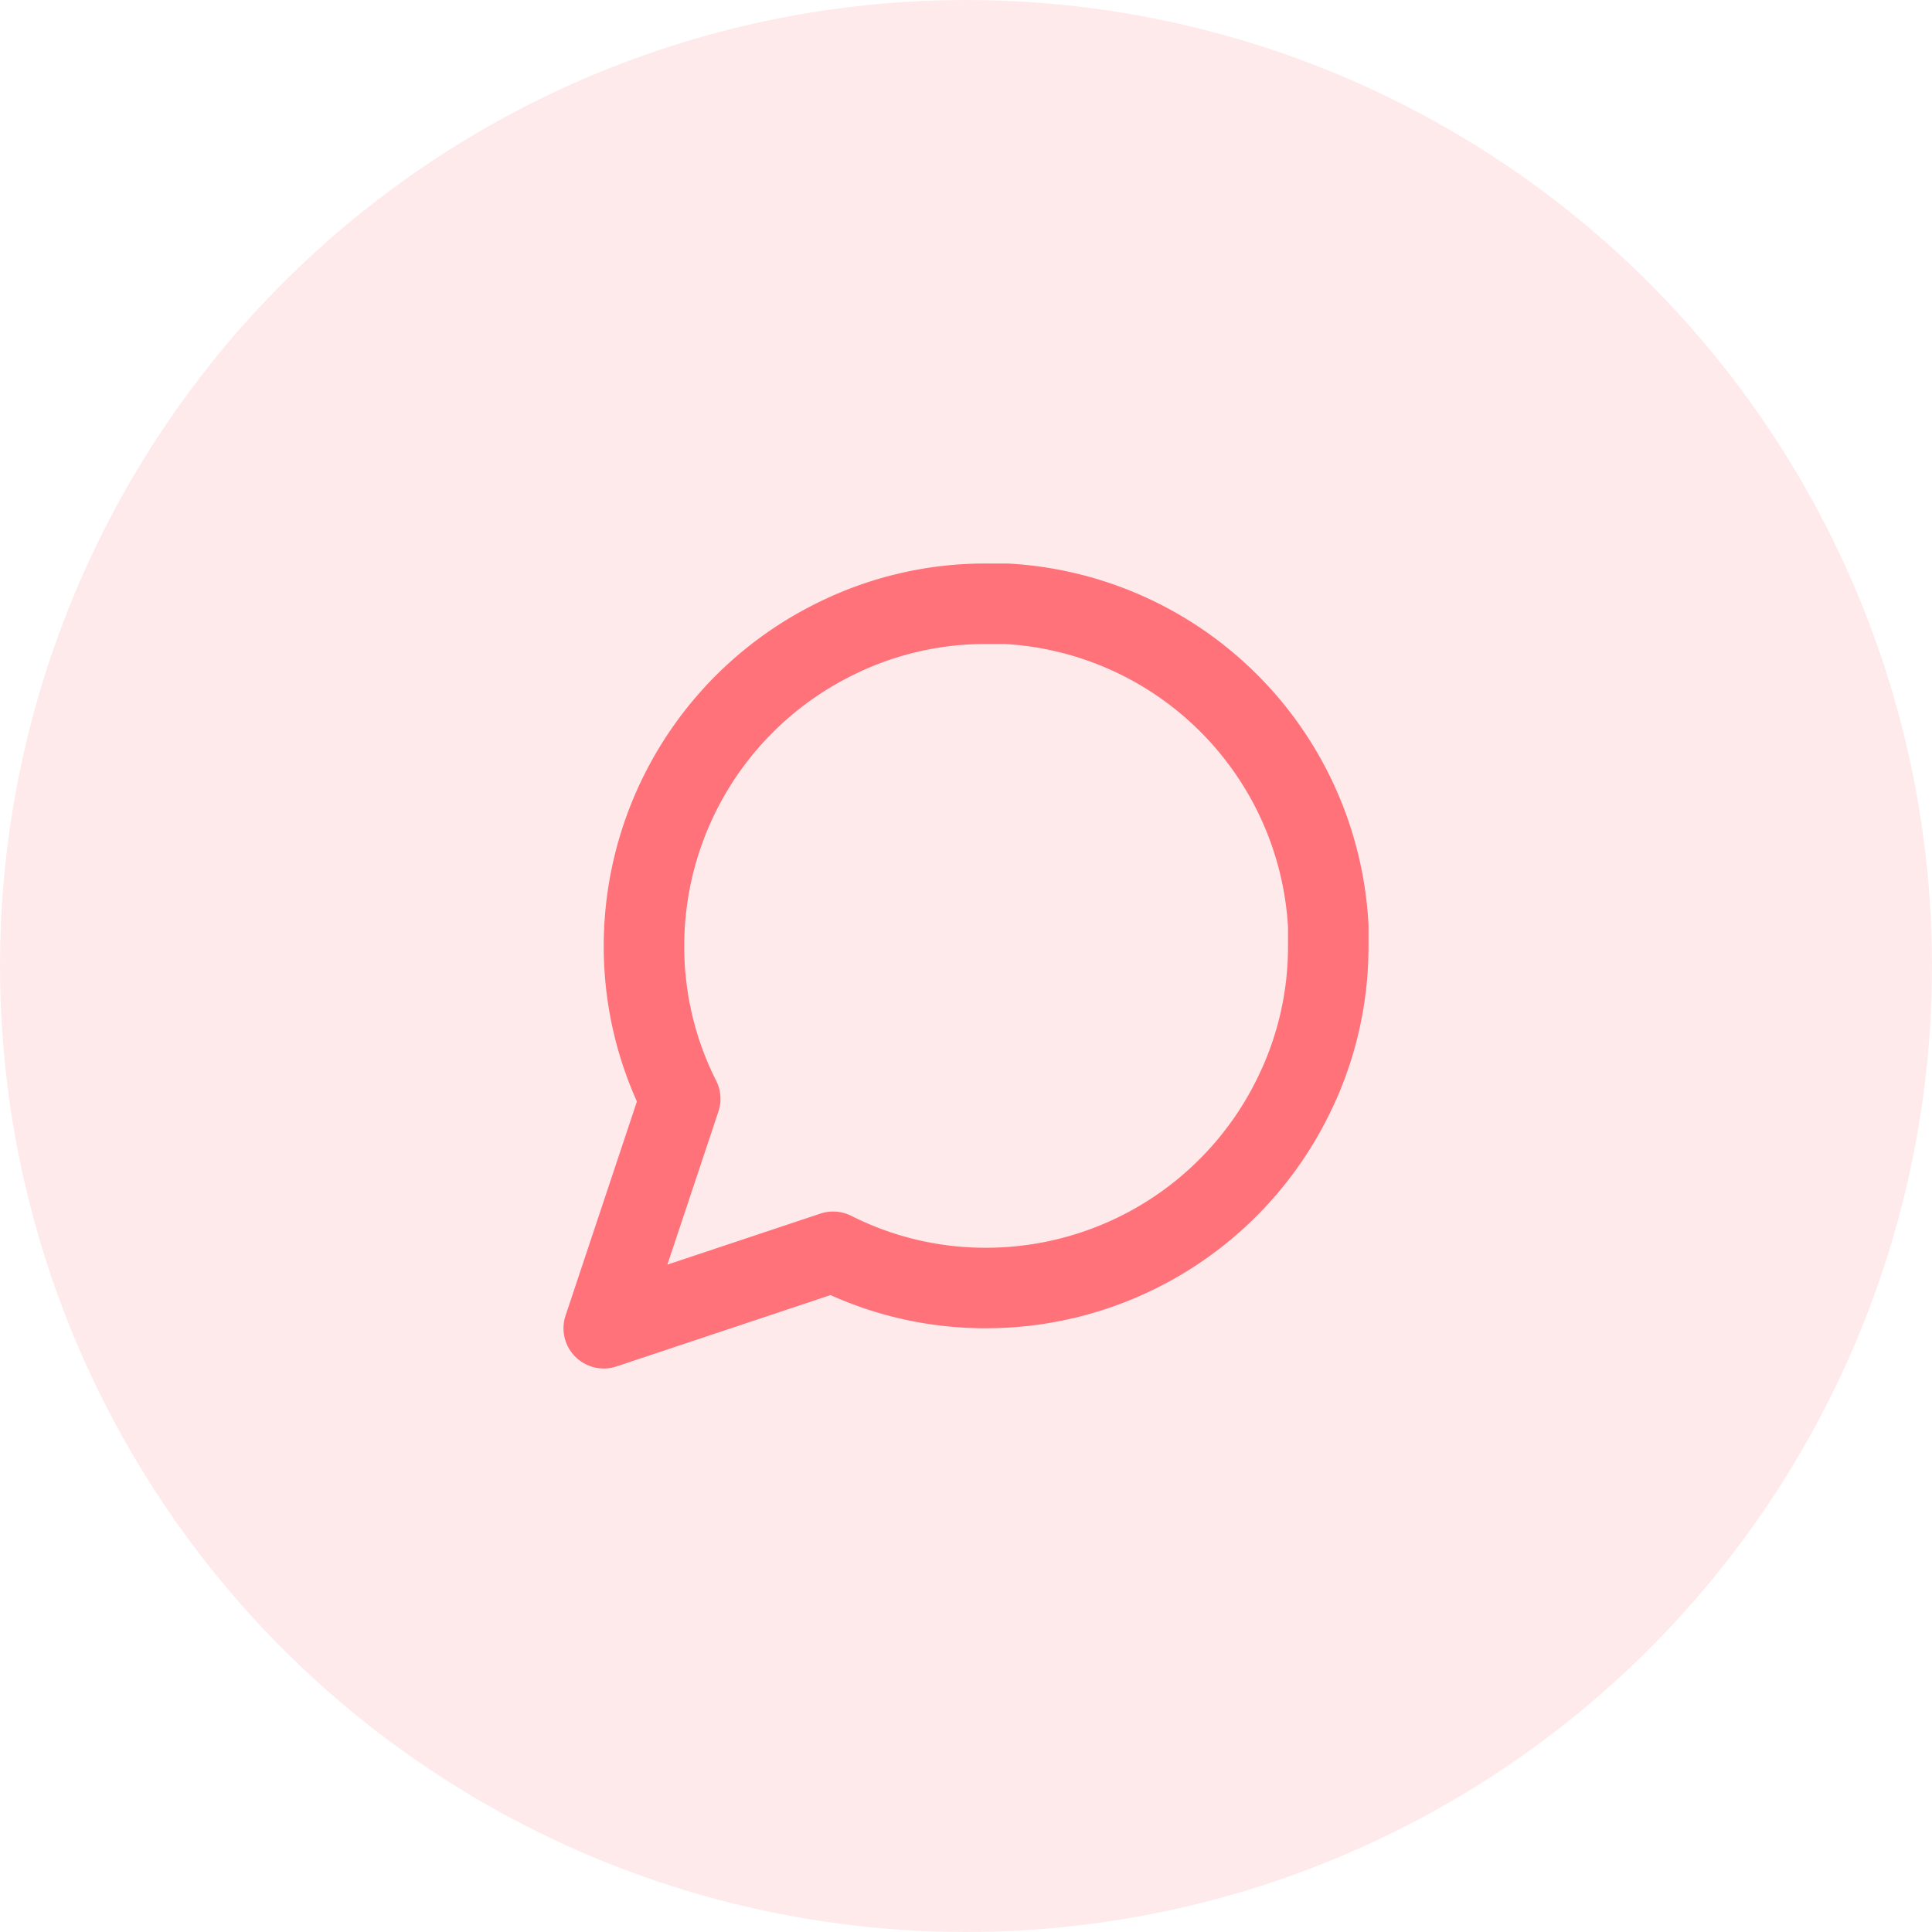 <svg xmlns="http://www.w3.org/2000/svg" width="48" height="48" viewBox="0 0 48 48">
  <g id="Frictionless_Communication_" data-name="Frictionless Communication " transform="translate(-352 -2109)">
    <g id="Talk_to_our_team" data-name="Talk to our team" transform="translate(352 2109)">
      <g id="Group_1081" data-name="Group 1081">
        <circle id="Ellipse_69" data-name="Ellipse 69" cx="24" cy="24" r="24" fill="#ff7279" opacity="0.15"/>
        <path id="message-circle" d="M21,11.5a8.38,8.38,0,0,1-.9,3.8A8.5,8.5,0,0,1,12.5,20a8.38,8.38,0,0,1-3.8-.9L3,21l1.9-5.7A8.38,8.38,0,0,1,4,11.5,8.5,8.5,0,0,1,8.7,3.9,8.38,8.38,0,0,1,12.5,3H13a8.48,8.48,0,0,1,8,8Z" transform="translate(12 12)" fill="none" stroke="#ff7279" stroke-linecap="round" stroke-linejoin="round" stroke-width="2"/>
      </g>
    </g>
  </g>
</svg>
